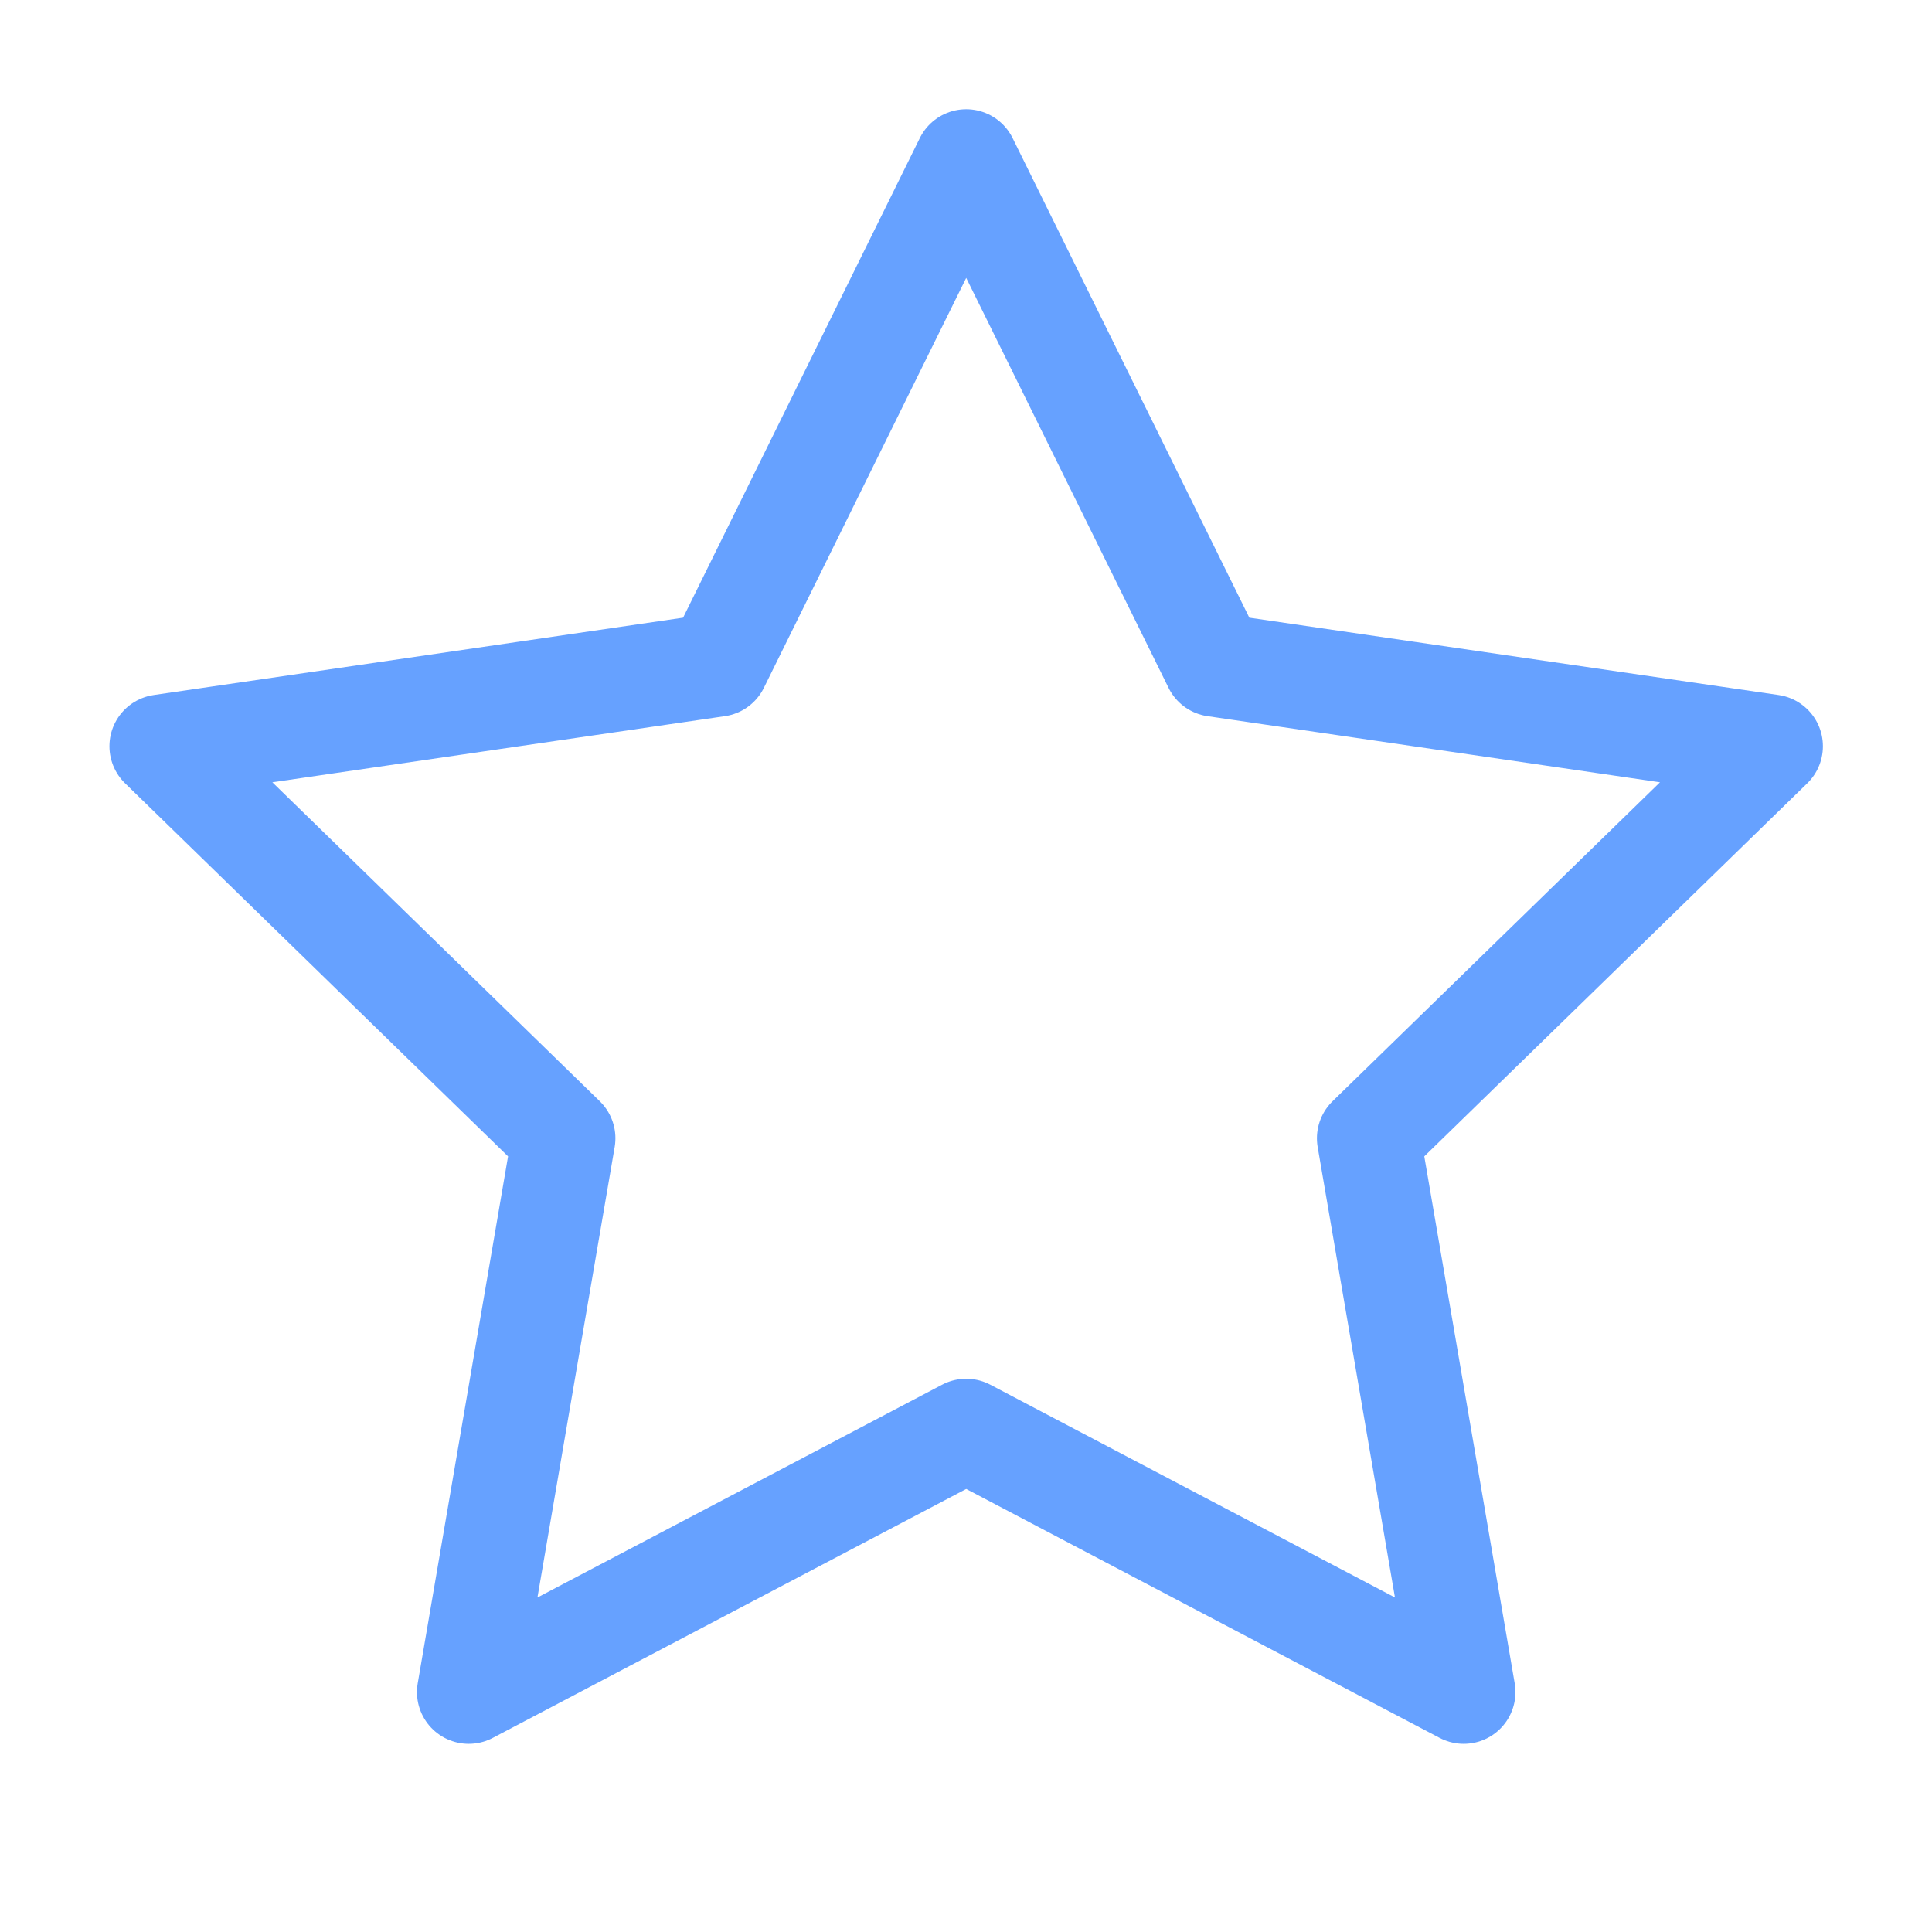 <svg width="28" height="28" viewBox="0 0 28 28" fill="none" xmlns="http://www.w3.org/2000/svg">
<path d="M14.003 2.333L17.608 9.637L25.669 10.815L19.836 16.497L21.213 24.523L14.003 20.732L6.793 24.523L8.169 16.497L2.336 10.815L10.398 9.637L14.003 2.333Z" stroke="#66A1FF" stroke-width="1.5" stroke-linecap="round" stroke-linejoin="round"/>
</svg>
